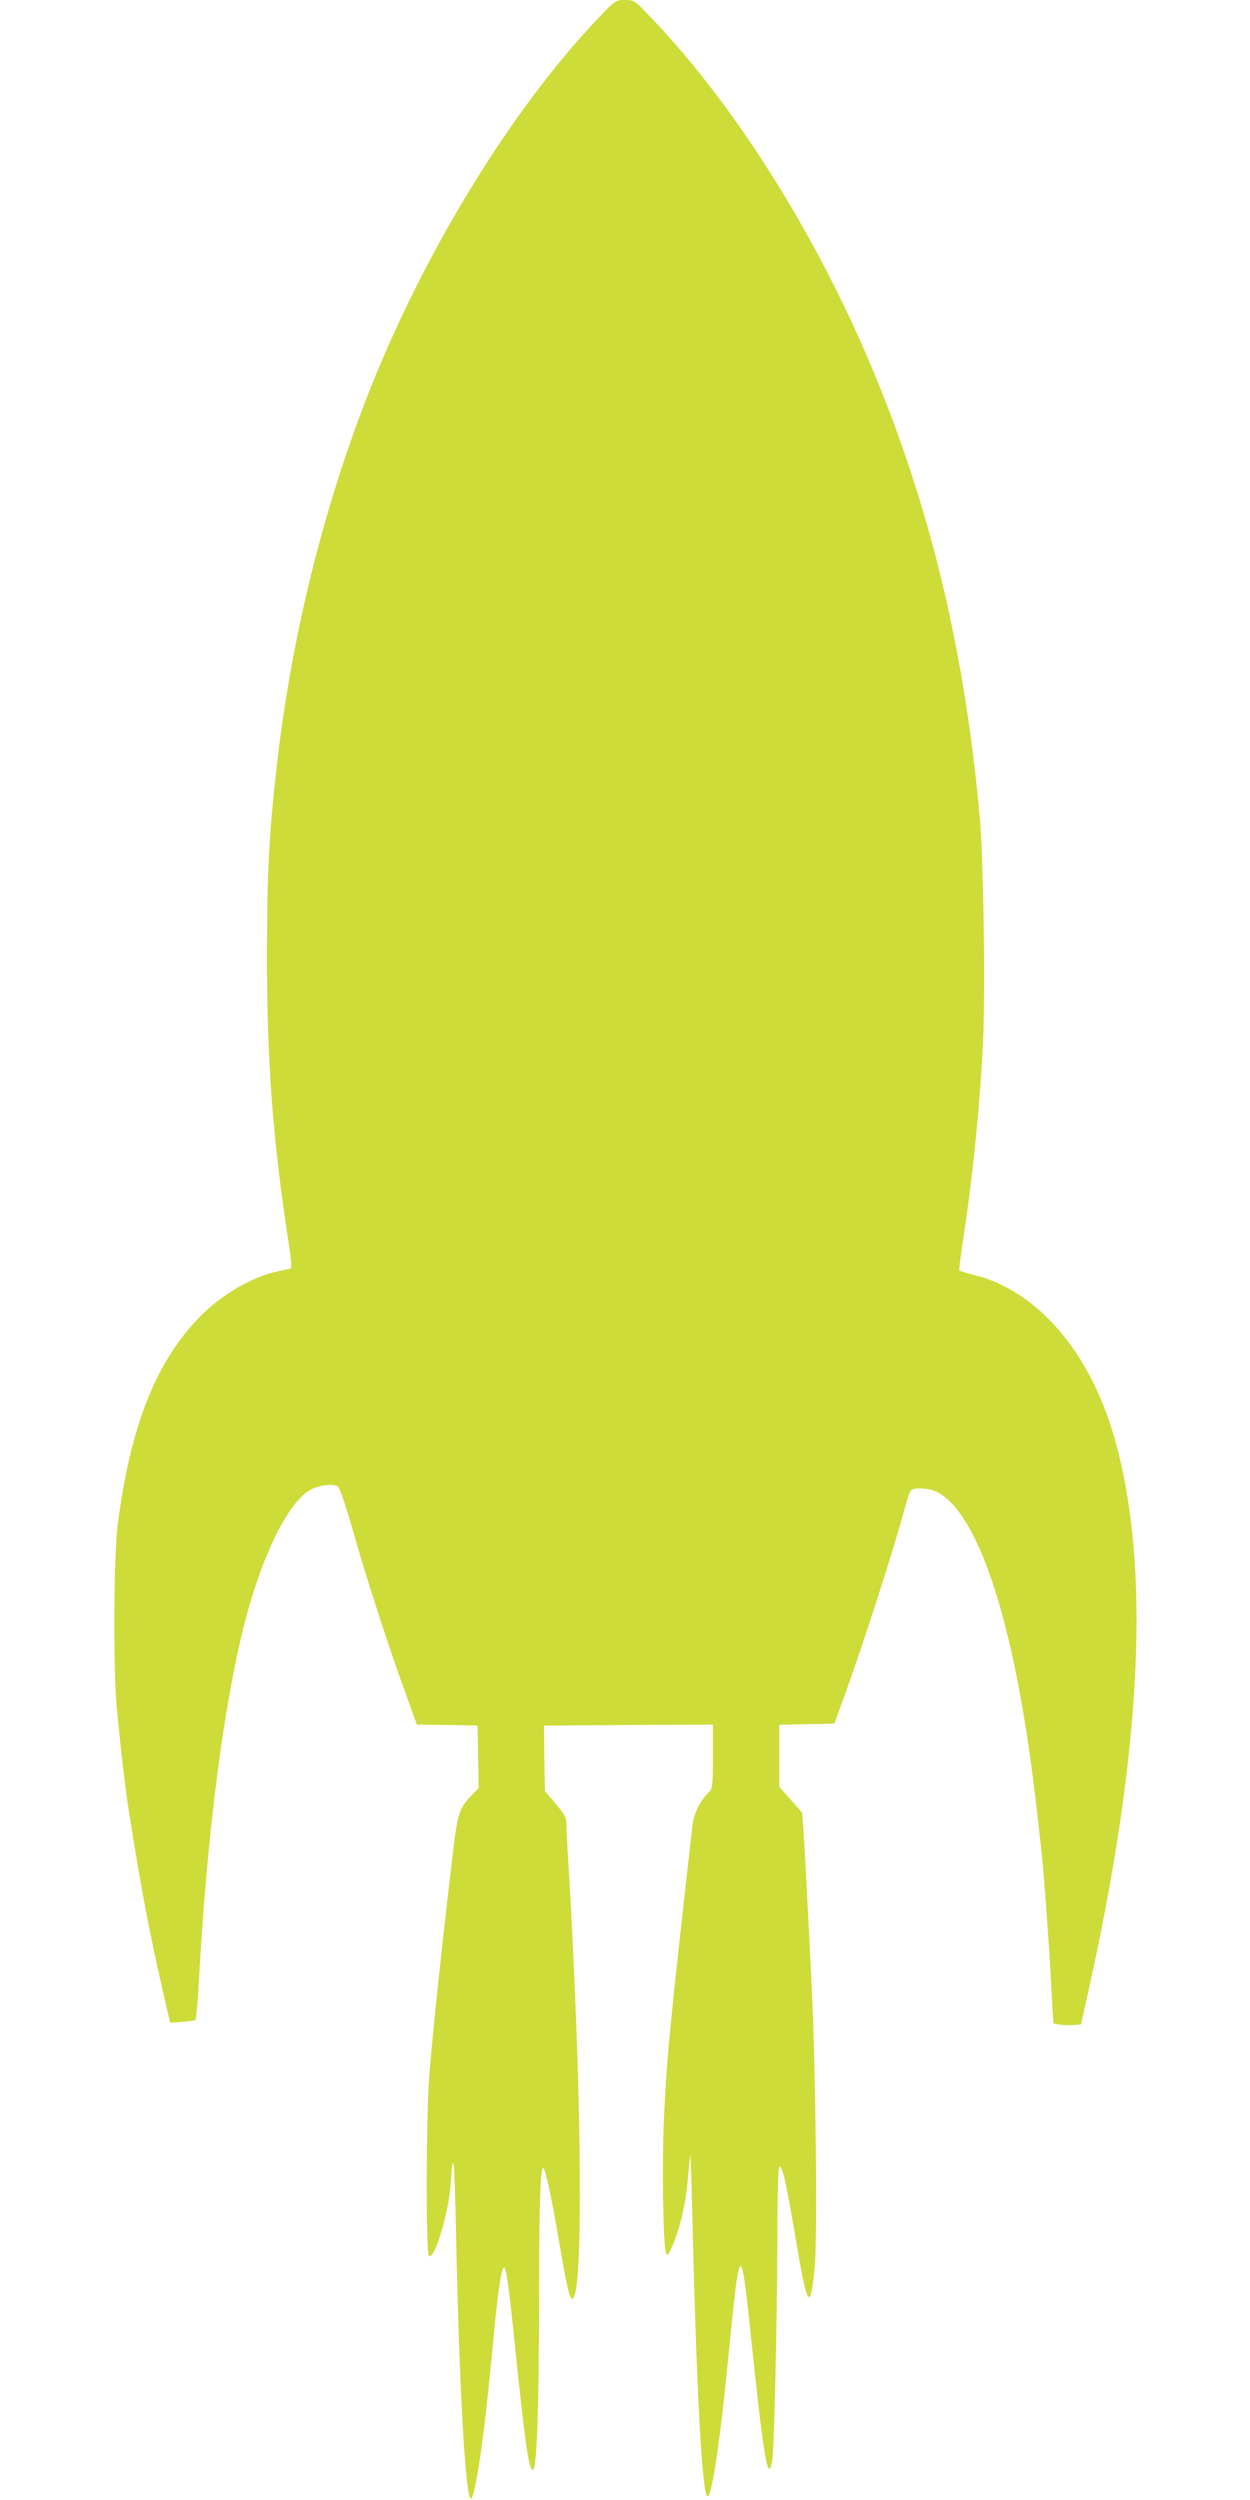 <?xml version="1.0" standalone="no"?>
<!DOCTYPE svg PUBLIC "-//W3C//DTD SVG 20010904//EN"
 "http://www.w3.org/TR/2001/REC-SVG-20010904/DTD/svg10.dtd">
<svg version="1.0" xmlns="http://www.w3.org/2000/svg"
 width="640pt" height="1280pt" viewBox="0 0 640 1280"
 preserveAspectRatio="xMidYMid meet">
<g transform="translate(0,1280) scale(0.1,-0.1)"
fill="#cddc39" stroke="none">
<path d="M3059 12703 c-470 -496 -937 -1276 -1217 -2033 -213 -576 -356 -1182
-426 -1800 -38 -337 -49 -544 -49 -955 -1 -549 30 -960 113 -1493 12 -81 14
-115 6 -117 -6 -2 -35 -8 -63 -14 -128 -26 -290 -120 -400 -233 -225 -231
-354 -556 -420 -1060 -21 -164 -24 -740 -5 -943 22 -232 42 -402 62 -530 61
-388 104 -617 181 -951 l30 -130 62 4 c34 2 65 7 68 11 4 3 12 98 18 211 41
738 124 1388 232 1815 86 337 215 606 327 680 46 31 129 43 153 23 9 -7 41
-103 74 -218 62 -223 190 -619 276 -852 l53 -148 156 -2 155 -3 3 -159 3 -160
-34 -35 c-68 -72 -74 -90 -101 -321 -58 -490 -96 -853 -118 -1115 -16 -193
-18 -909 -2 -925 27 -27 102 221 111 365 12 197 20 133 27 -206 15 -780 47
-1374 75 -1402 18 -18 62 257 95 593 9 85 23 227 31 315 18 178 34 275 45 275
12 0 26 -101 55 -385 55 -536 75 -669 96 -648 18 18 28 322 29 833 0 511 6
710 21 710 11 0 43 -152 83 -386 38 -222 52 -284 66 -284 59 0 50 1061 -20
2235 -6 88 -10 177 -10 197 0 31 -10 49 -55 103 l-55 65 -3 167 -2 168 433 3
432 2 0 -163 c0 -151 -2 -165 -20 -182 -41 -37 -77 -109 -84 -165 -117 -1034
-132 -1188 -147 -1515 -10 -238 -4 -640 11 -680 7 -17 11 -13 30 30 41 94 70
217 81 339 5 66 12 126 13 131 2 6 6 -120 10 -280 20 -866 48 -1415 75 -1463
21 -37 65 250 111 718 17 173 35 344 41 379 23 147 33 110 74 -285 54 -511 76
-674 95 -674 4 0 10 19 14 43 10 66 25 714 26 1124 0 224 4 374 10 378 15 9
35 -75 80 -345 64 -380 78 -404 101 -172 15 151 6 998 -15 1437 -21 433 -35
692 -42 802 l-7 92 -58 66 -59 66 0 159 0 159 141 3 141 3 49 135 c100 274
256 761 315 980 9 36 21 71 27 78 14 18 93 14 135 -7 201 -104 375 -609 481
-1392 17 -125 38 -304 56 -474 11 -107 35 -430 46 -637 l12 -218 32 -6 c17 -3
49 -4 70 -2 l40 3 32 145 c281 1253 327 2204 138 2861 -126 438 -392 748 -713
830 -41 10 -77 21 -80 24 -3 2 5 66 17 142 49 319 82 639 102 977 15 262 6
971 -15 1206 -74 815 -238 1519 -514 2205 -289 719 -720 1416 -1166 1882 -87
92 -89 93 -136 93 -48 0 -49 -1 -141 -97z"/>
</g>
</svg>
